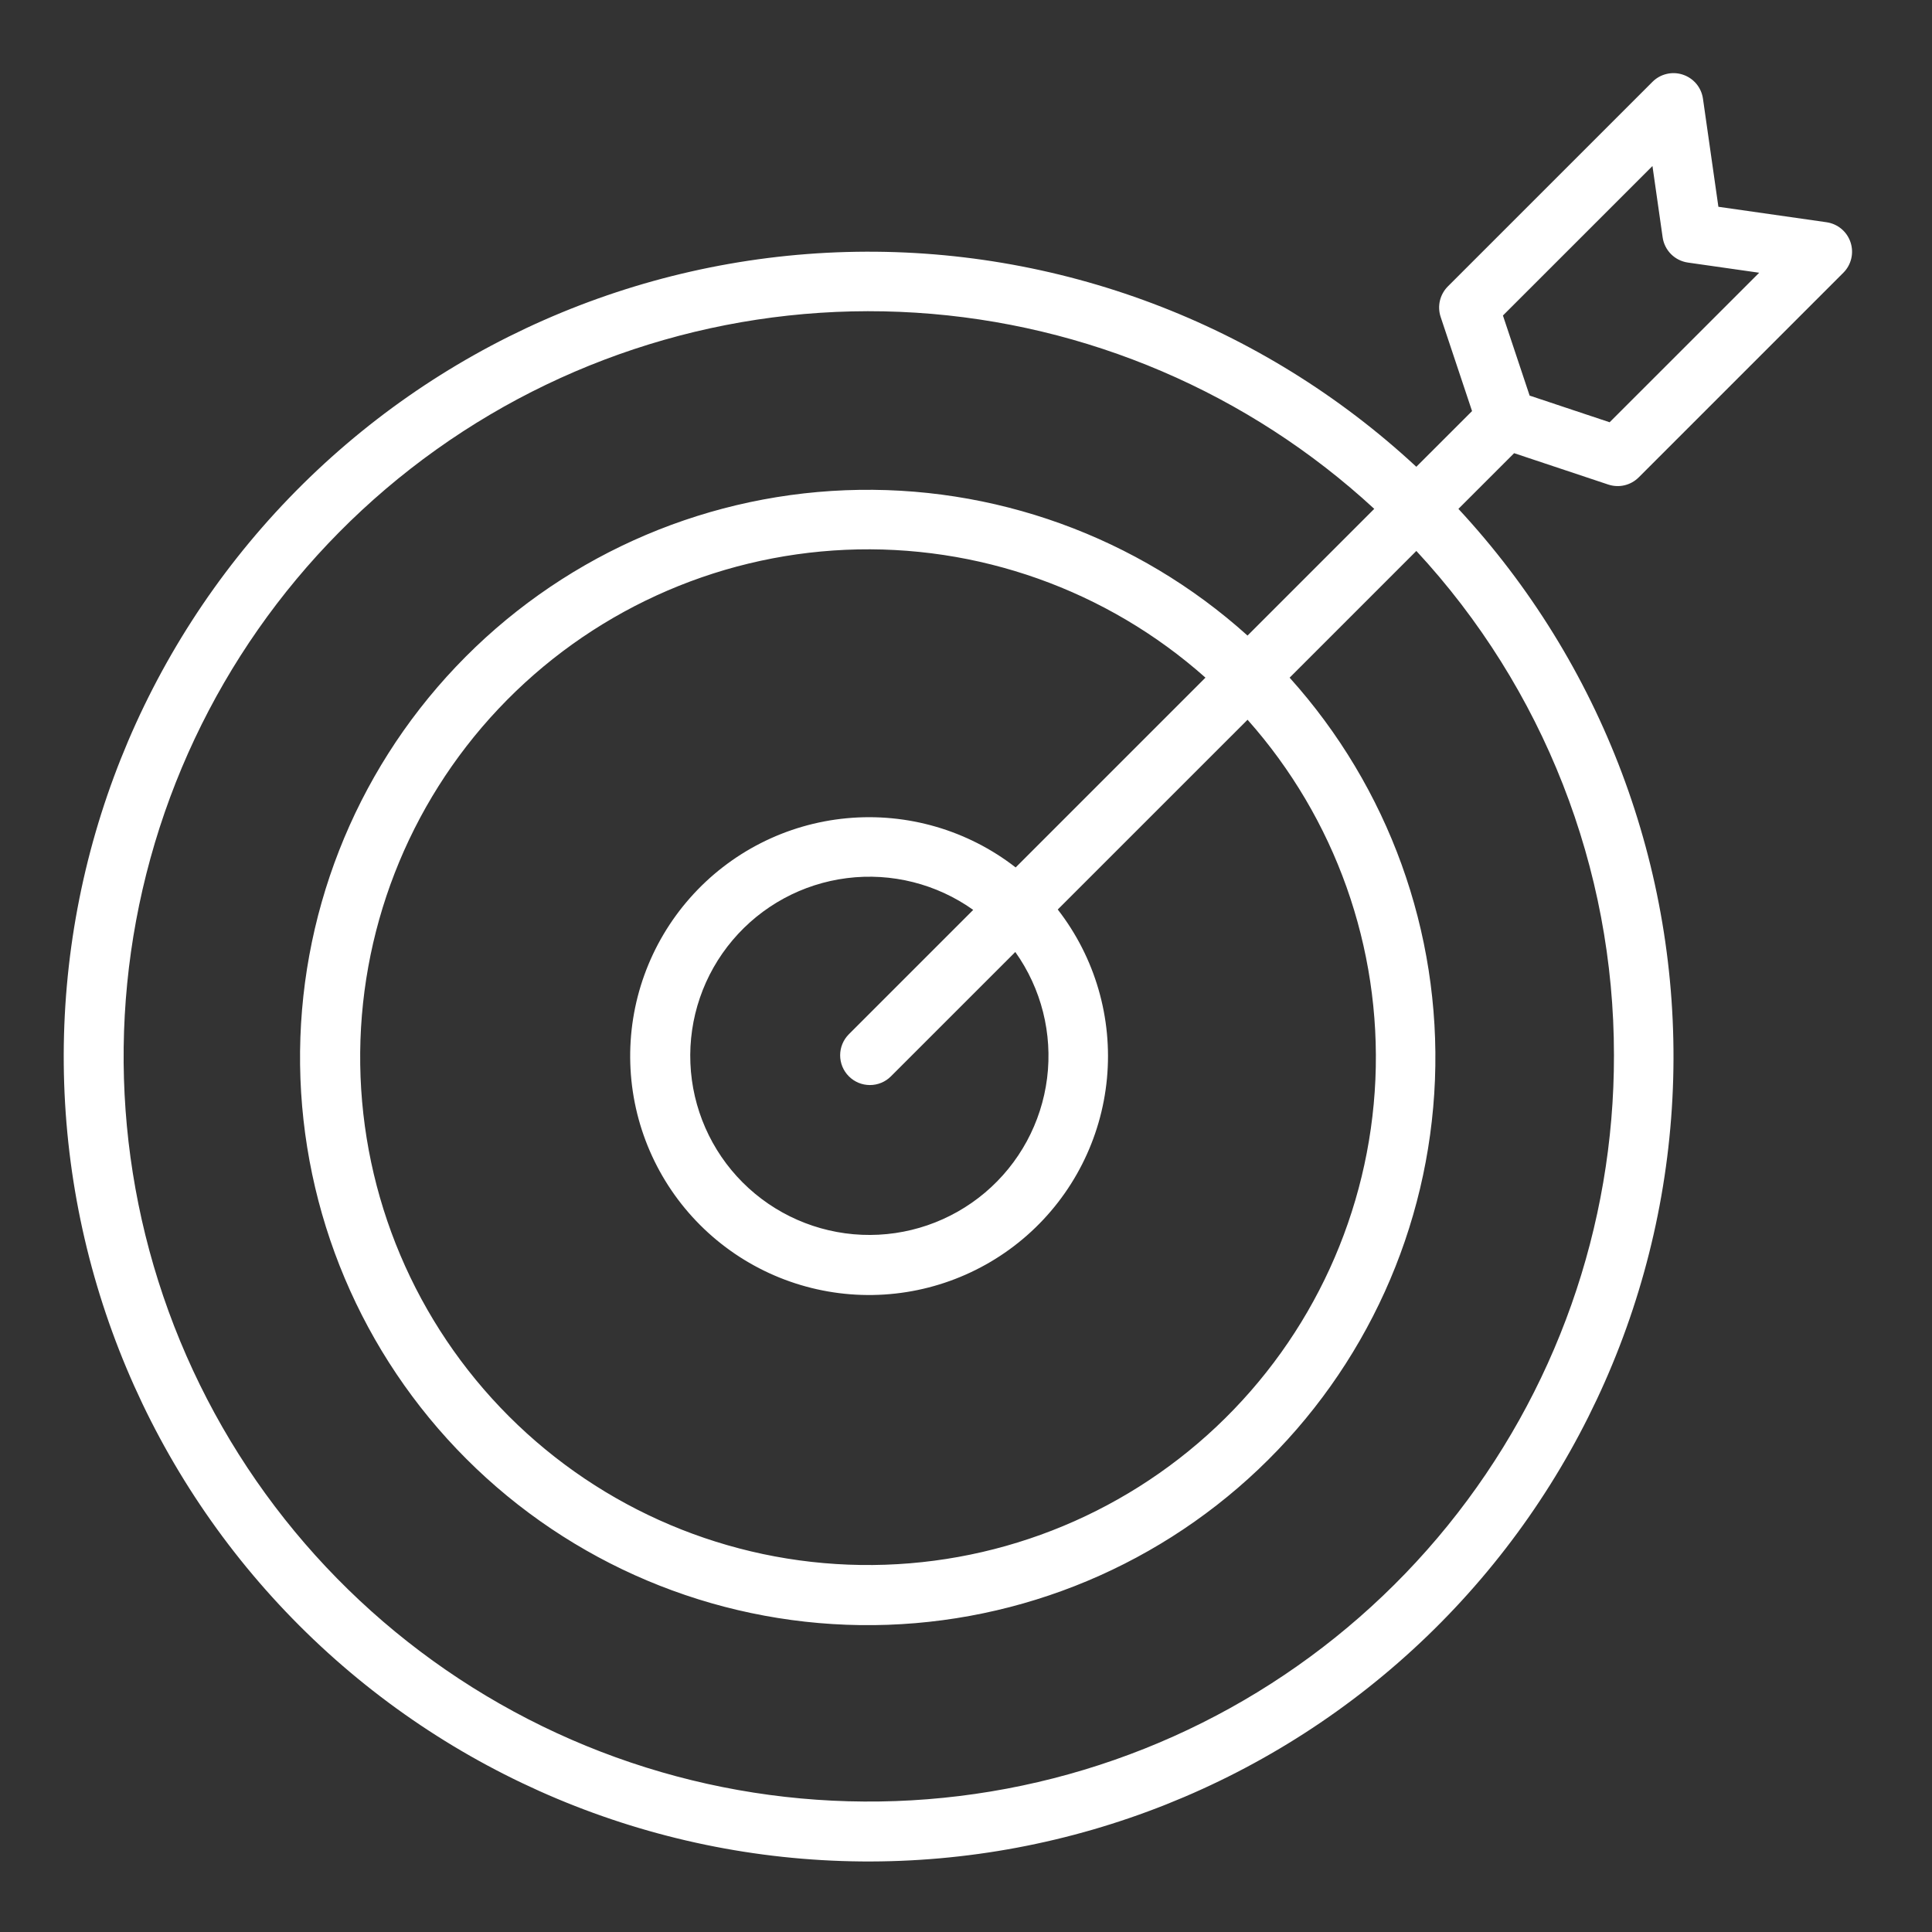 <svg width="71" height="71" viewBox="0 0 71 71" fill="none" xmlns="http://www.w3.org/2000/svg">
<rect x="0" y="0" width="71" height="71" fill="#333333" stroke="none"/>
<g id="Frame">
<g id="Target">
<path id="Vector" d="M59.103 17.807C59.296 17.871 59.503 17.881 59.7 17.834C59.898 17.787 60.079 17.686 60.222 17.543L67.742 10.023C67.886 9.88 67.986 9.699 68.033 9.501C68.08 9.303 68.07 9.097 68.006 8.904C67.942 8.711 67.826 8.54 67.67 8.41C67.514 8.28 67.325 8.196 67.124 8.167L63.15 7.599L62.583 3.626C62.554 3.425 62.47 3.236 62.34 3.08C62.209 2.924 62.038 2.808 61.846 2.744C61.653 2.679 61.446 2.67 61.249 2.717C61.051 2.763 60.87 2.864 60.727 3.008L53.207 10.527C53.064 10.671 52.963 10.852 52.916 11.05C52.87 11.247 52.879 11.454 52.943 11.647L54.097 15.107L52.049 17.154C46.37 11.88 38.848 9.046 31.101 9.261C23.354 9.476 16 12.723 10.622 18.304C5.244 23.884 2.272 31.352 2.343 39.102C2.415 46.852 5.525 54.264 11.005 59.744C16.486 65.225 23.898 68.335 31.648 68.407C39.397 68.478 46.866 65.505 52.446 60.128C58.027 54.75 61.274 47.396 61.489 39.649C61.704 31.902 58.869 24.38 53.596 18.701L55.643 16.654L59.103 17.807ZM59.312 38.781C59.322 45.072 57.165 51.173 53.205 56.061C49.245 60.948 43.724 64.324 37.568 65.619C31.412 66.915 24.998 66.052 19.404 63.175C13.81 60.298 9.377 55.584 6.85 49.823C4.323 44.063 3.856 37.608 5.528 31.544C7.2 25.479 10.908 20.176 16.03 16.524C21.152 12.872 27.375 11.095 33.653 11.491C39.931 11.888 45.881 14.433 50.503 18.7L45.846 23.357C41.805 19.718 36.502 17.802 31.068 18.016C25.634 18.23 20.498 20.557 16.755 24.502C13.012 28.447 10.957 33.697 11.028 39.135C11.1 44.573 13.291 49.768 17.137 53.613C20.982 57.459 26.177 59.65 31.615 59.722C37.053 59.793 42.303 57.738 46.248 53.995C50.193 50.252 52.52 45.116 52.734 39.682C52.948 34.248 51.031 28.945 47.393 24.904L52.05 20.247C56.723 25.287 59.317 31.908 59.312 38.781ZM31.195 39.554C31.297 39.656 31.418 39.737 31.55 39.792C31.683 39.847 31.825 39.875 31.969 39.875C32.112 39.875 32.255 39.847 32.387 39.792C32.52 39.737 32.641 39.656 32.742 39.554L37.312 34.985C38.269 36.33 38.686 37.985 38.48 39.623C38.274 41.261 37.46 42.762 36.199 43.828C34.938 44.894 33.323 45.447 31.674 45.378C30.024 45.309 28.461 44.623 27.294 43.456C26.127 42.289 25.44 40.725 25.372 39.076C25.303 37.426 25.856 35.811 26.922 34.551C27.988 33.29 29.489 32.476 31.127 32.27C32.765 32.064 34.42 32.481 35.765 33.438L31.195 38.008C31.094 38.109 31.013 38.23 30.958 38.363C30.903 38.495 30.875 38.638 30.875 38.781C30.875 38.925 30.903 39.067 30.958 39.2C31.013 39.332 31.094 39.453 31.195 39.554ZM37.325 31.878C35.562 30.507 33.341 29.861 31.117 30.07C28.893 30.278 26.832 31.327 25.355 33.002C23.877 34.677 23.093 36.853 23.163 39.085C23.232 41.318 24.15 43.44 25.73 45.02C27.309 46.599 29.432 47.518 31.665 47.587C33.897 47.657 36.073 46.873 37.748 45.395C39.423 43.917 40.471 41.856 40.68 39.633C40.889 37.408 40.243 35.188 38.872 33.424L45.847 26.45C49.073 30.078 50.758 34.821 50.545 39.671C50.331 44.522 48.236 49.098 44.704 52.429C41.172 55.76 36.48 57.583 31.626 57.512C26.771 57.441 22.135 55.481 18.702 52.048C15.269 48.615 13.309 43.979 13.238 39.124C13.167 34.27 14.99 29.578 18.321 26.046C21.652 22.514 26.228 20.419 31.079 20.205C35.929 19.992 40.672 21.677 44.3 24.903L37.325 31.878ZM60.727 6.101L61.101 8.721C61.134 8.955 61.243 9.172 61.41 9.34C61.577 9.507 61.794 9.615 62.029 9.649L64.649 10.023L59.153 15.518L56.213 14.538L55.232 11.595L60.727 6.101Z" fill="white"/>
</g>
</g>
</svg>

